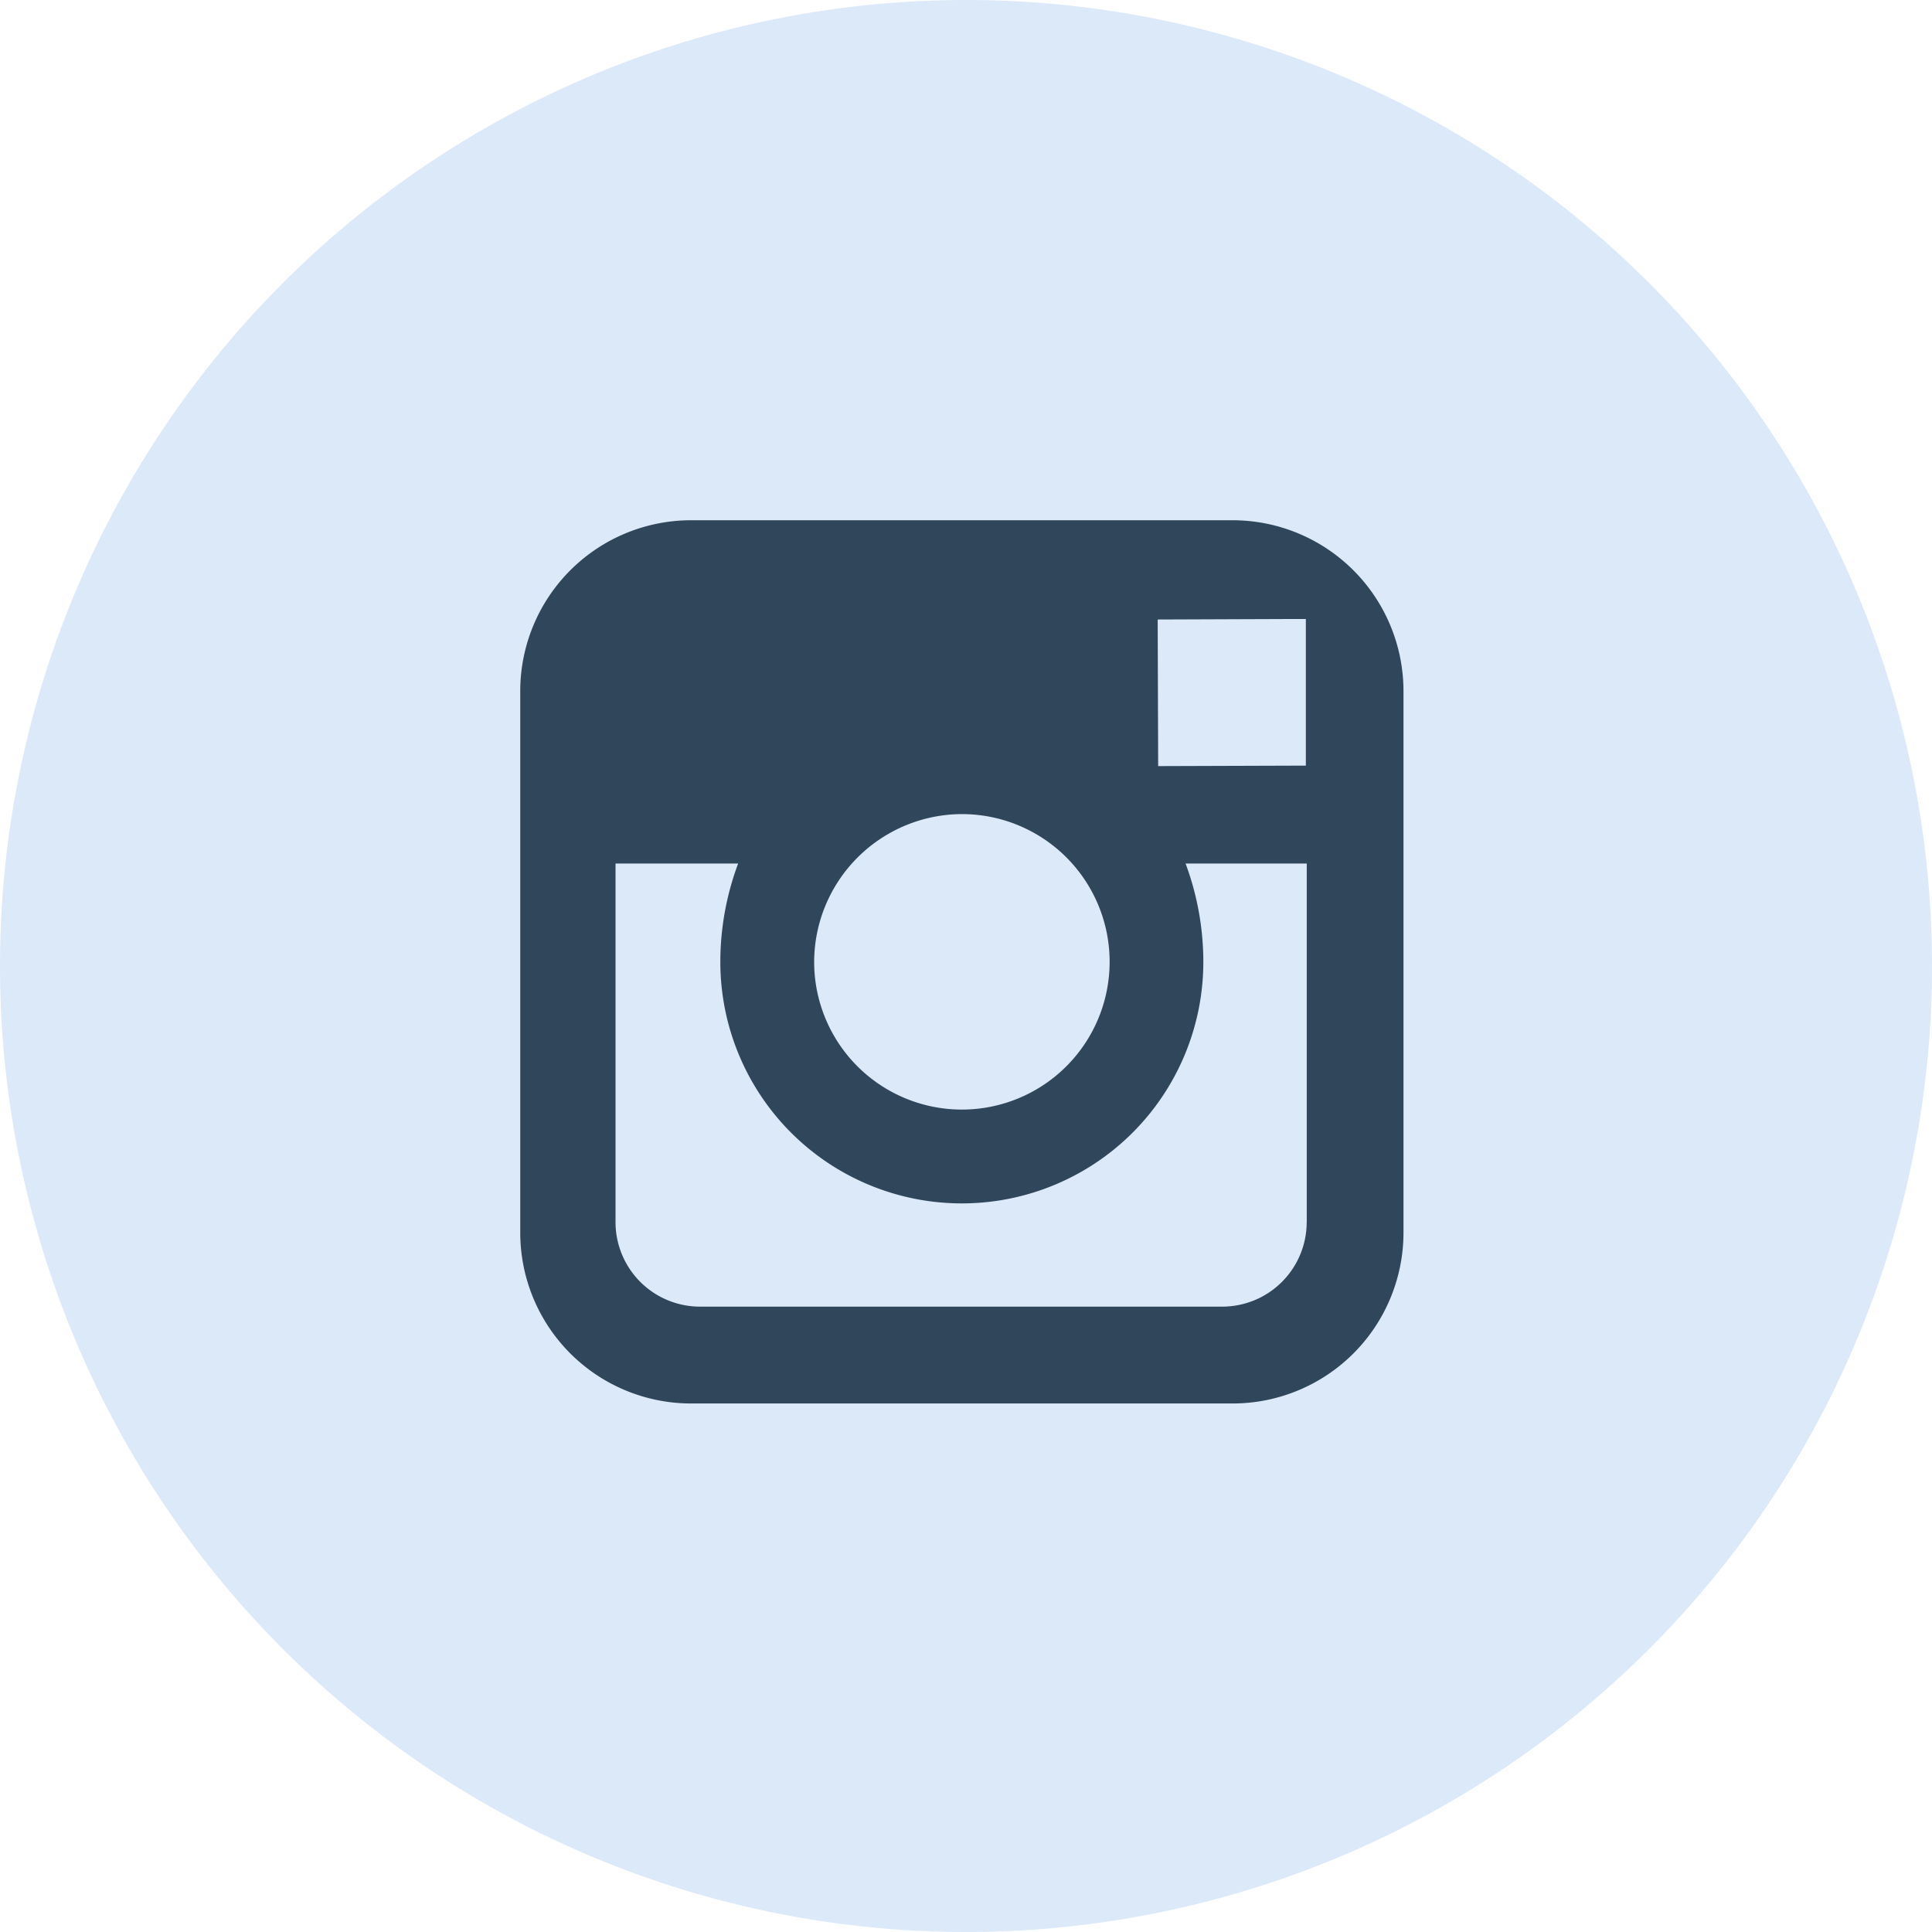 <svg xmlns="http://www.w3.org/2000/svg" width="32" height="32"><path fill="#dbe9f9" d="M16 0A16 16 0 110 16 16 16 0 0116 0z"/><path fill="#30475b" d="M20.418 8.617h-8.974a2.83 2.83 0 00-2.827 2.827v8.975a2.83 2.83 0 002.827 2.827h8.975a2.83 2.83 0 002.827-2.827v-8.975a2.831 2.831 0 00-2.828-2.827zm.891 1.636h.32v2.428l-2.446.008-.008-2.428zm-5.377 3.231a2.447 2.447 0 11-2.447 2.448 2.455 2.455 0 012.446-2.448zm5.711 6.758a1.4 1.4 0 01-1.4 1.4h-8.648a1.4 1.4 0 01-1.4-1.4v-5.939h2.031a4.662 4.662 0 00-.295 1.629 4 4 0 108 0 4.68 4.68 0 00-.294-1.629h2.007v5.939z"/></svg>